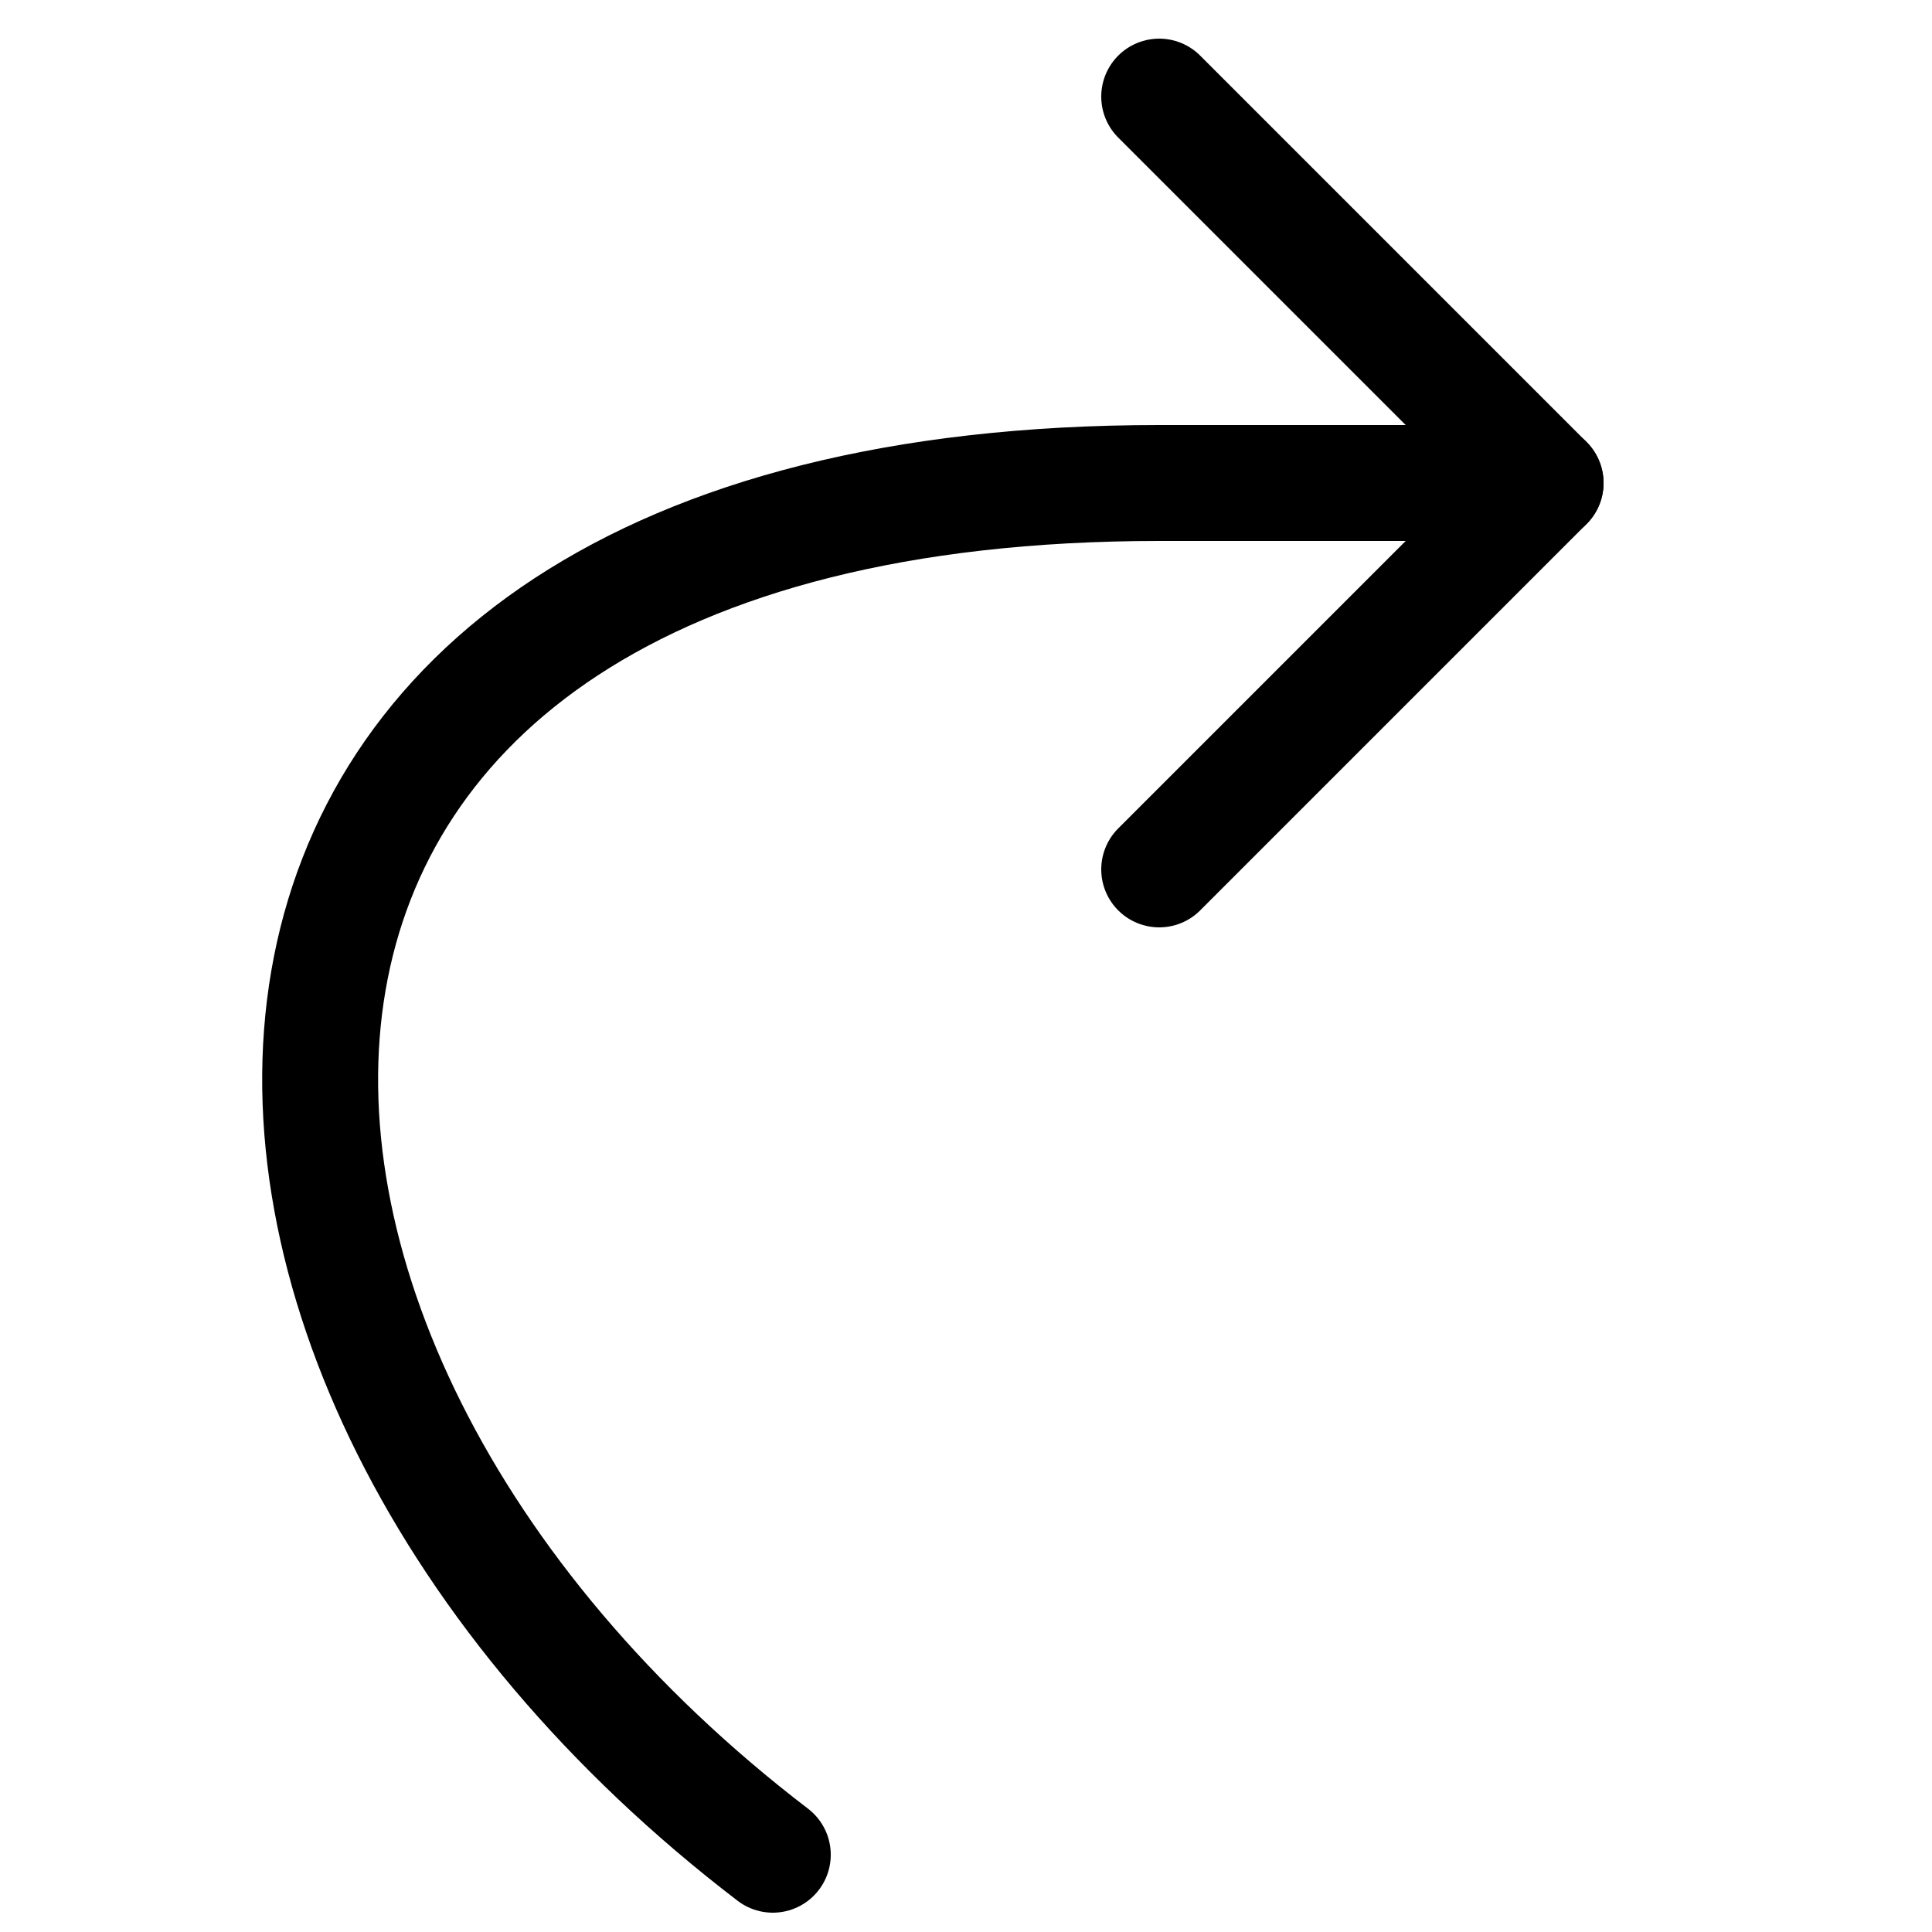<?xml version="1.0" encoding="UTF-8"?>
<svg width="50" height="50" xmlns="http://www.w3.org/2000/svg" role="img" aria-label="Redo icon. Represented by arrow curving to the right">
    <path d="M 20 48 C 3 35, 3 12.5, 30 12.5 H 40" fill="none" stroke="black" stroke-width="3" stroke-linecap="round"/>
<polyline points="30,2.5 40,12.5 30,22.5" fill="none" stroke="black" stroke-width="3" stroke-linecap="round" stroke-linejoin="round"/>

</svg>